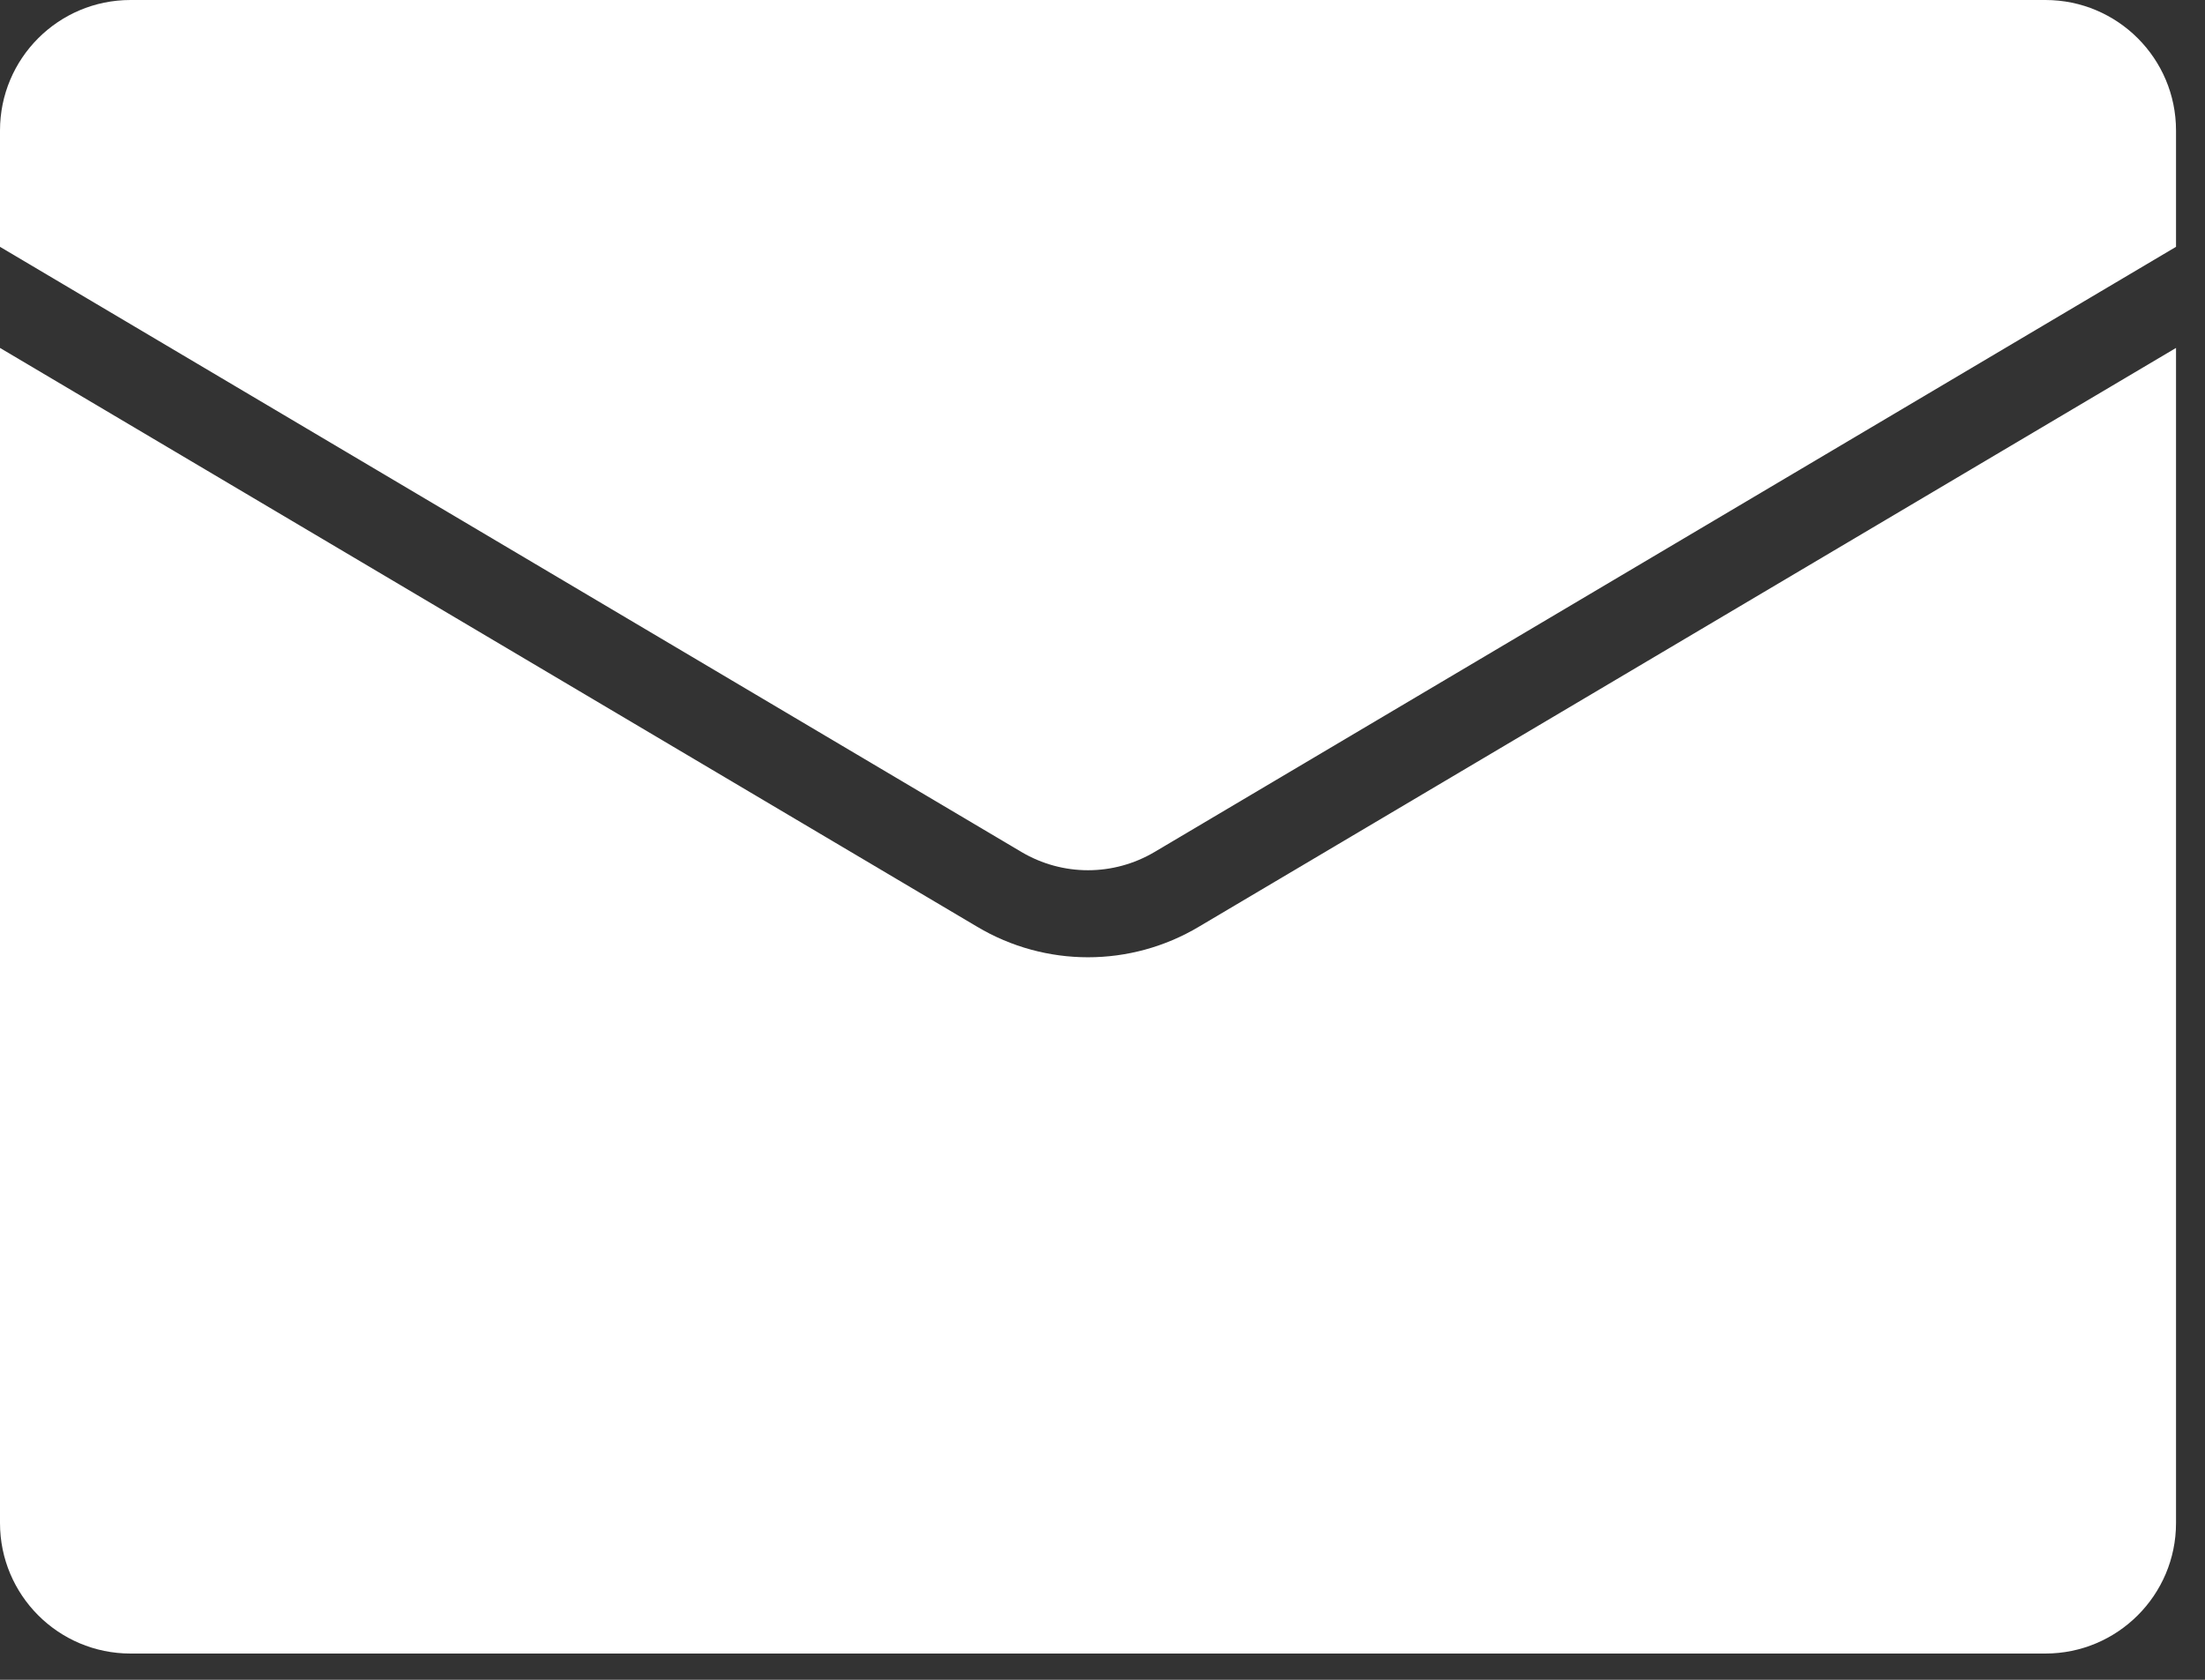 <?xml version="1.0" encoding="UTF-8"?>
<svg width="21px" height="16px" viewBox="0 0 21 16" version="1.1" xmlns="http://www.w3.org/2000/svg" xmlns:xlink="http://www.w3.org/1999/xlink">
    <rect x="0" y="0" width="21" height="16" fill="#333333" stroke="none"/>
    <!-- Generator: sketchtool 46.2 (44496) - http://www.bohemiancoding.com/sketch -->
    <title>F5B402D7-FB44-4A9E-A492-E99584A3464C</title>
    <desc>Created with sketchtool.</desc>
    <defs></defs>
    <g id="Symbole" stroke="none" stroke-width="1" fill="none" fill-rule="evenodd">
        <g id="FOOTER" transform="translate(-991, -131)" fill="#FFFFFF">
            <g id="Page-1" transform="translate(991, 131)">
                <path d="M19.48,0 L1.243,0 C0.556,0 0,0.557 0,1.243 L0,2.351 L9.728,8.115 C10.12,8.347 10.604,8.347 10.996,8.115 L20.724,2.351 L20.724,1.243 C20.724,0.557 20.167,0 19.48,0" id="Fill-1"></path>
                <path d="M10.362,9.118 C9.997,9.118 9.631,9.021 9.306,8.827 L0,3.314 L0,14.507 C0,15.193 0.556,15.75 1.243,15.75 L19.48,15.75 C20.167,15.75 20.724,15.193 20.724,14.507 L20.724,3.314 L11.418,8.827 C11.093,9.021 10.727,9.118 10.362,9.118" id="Fill-3"></path>
            </g>
        </g>
    </g>
</svg>